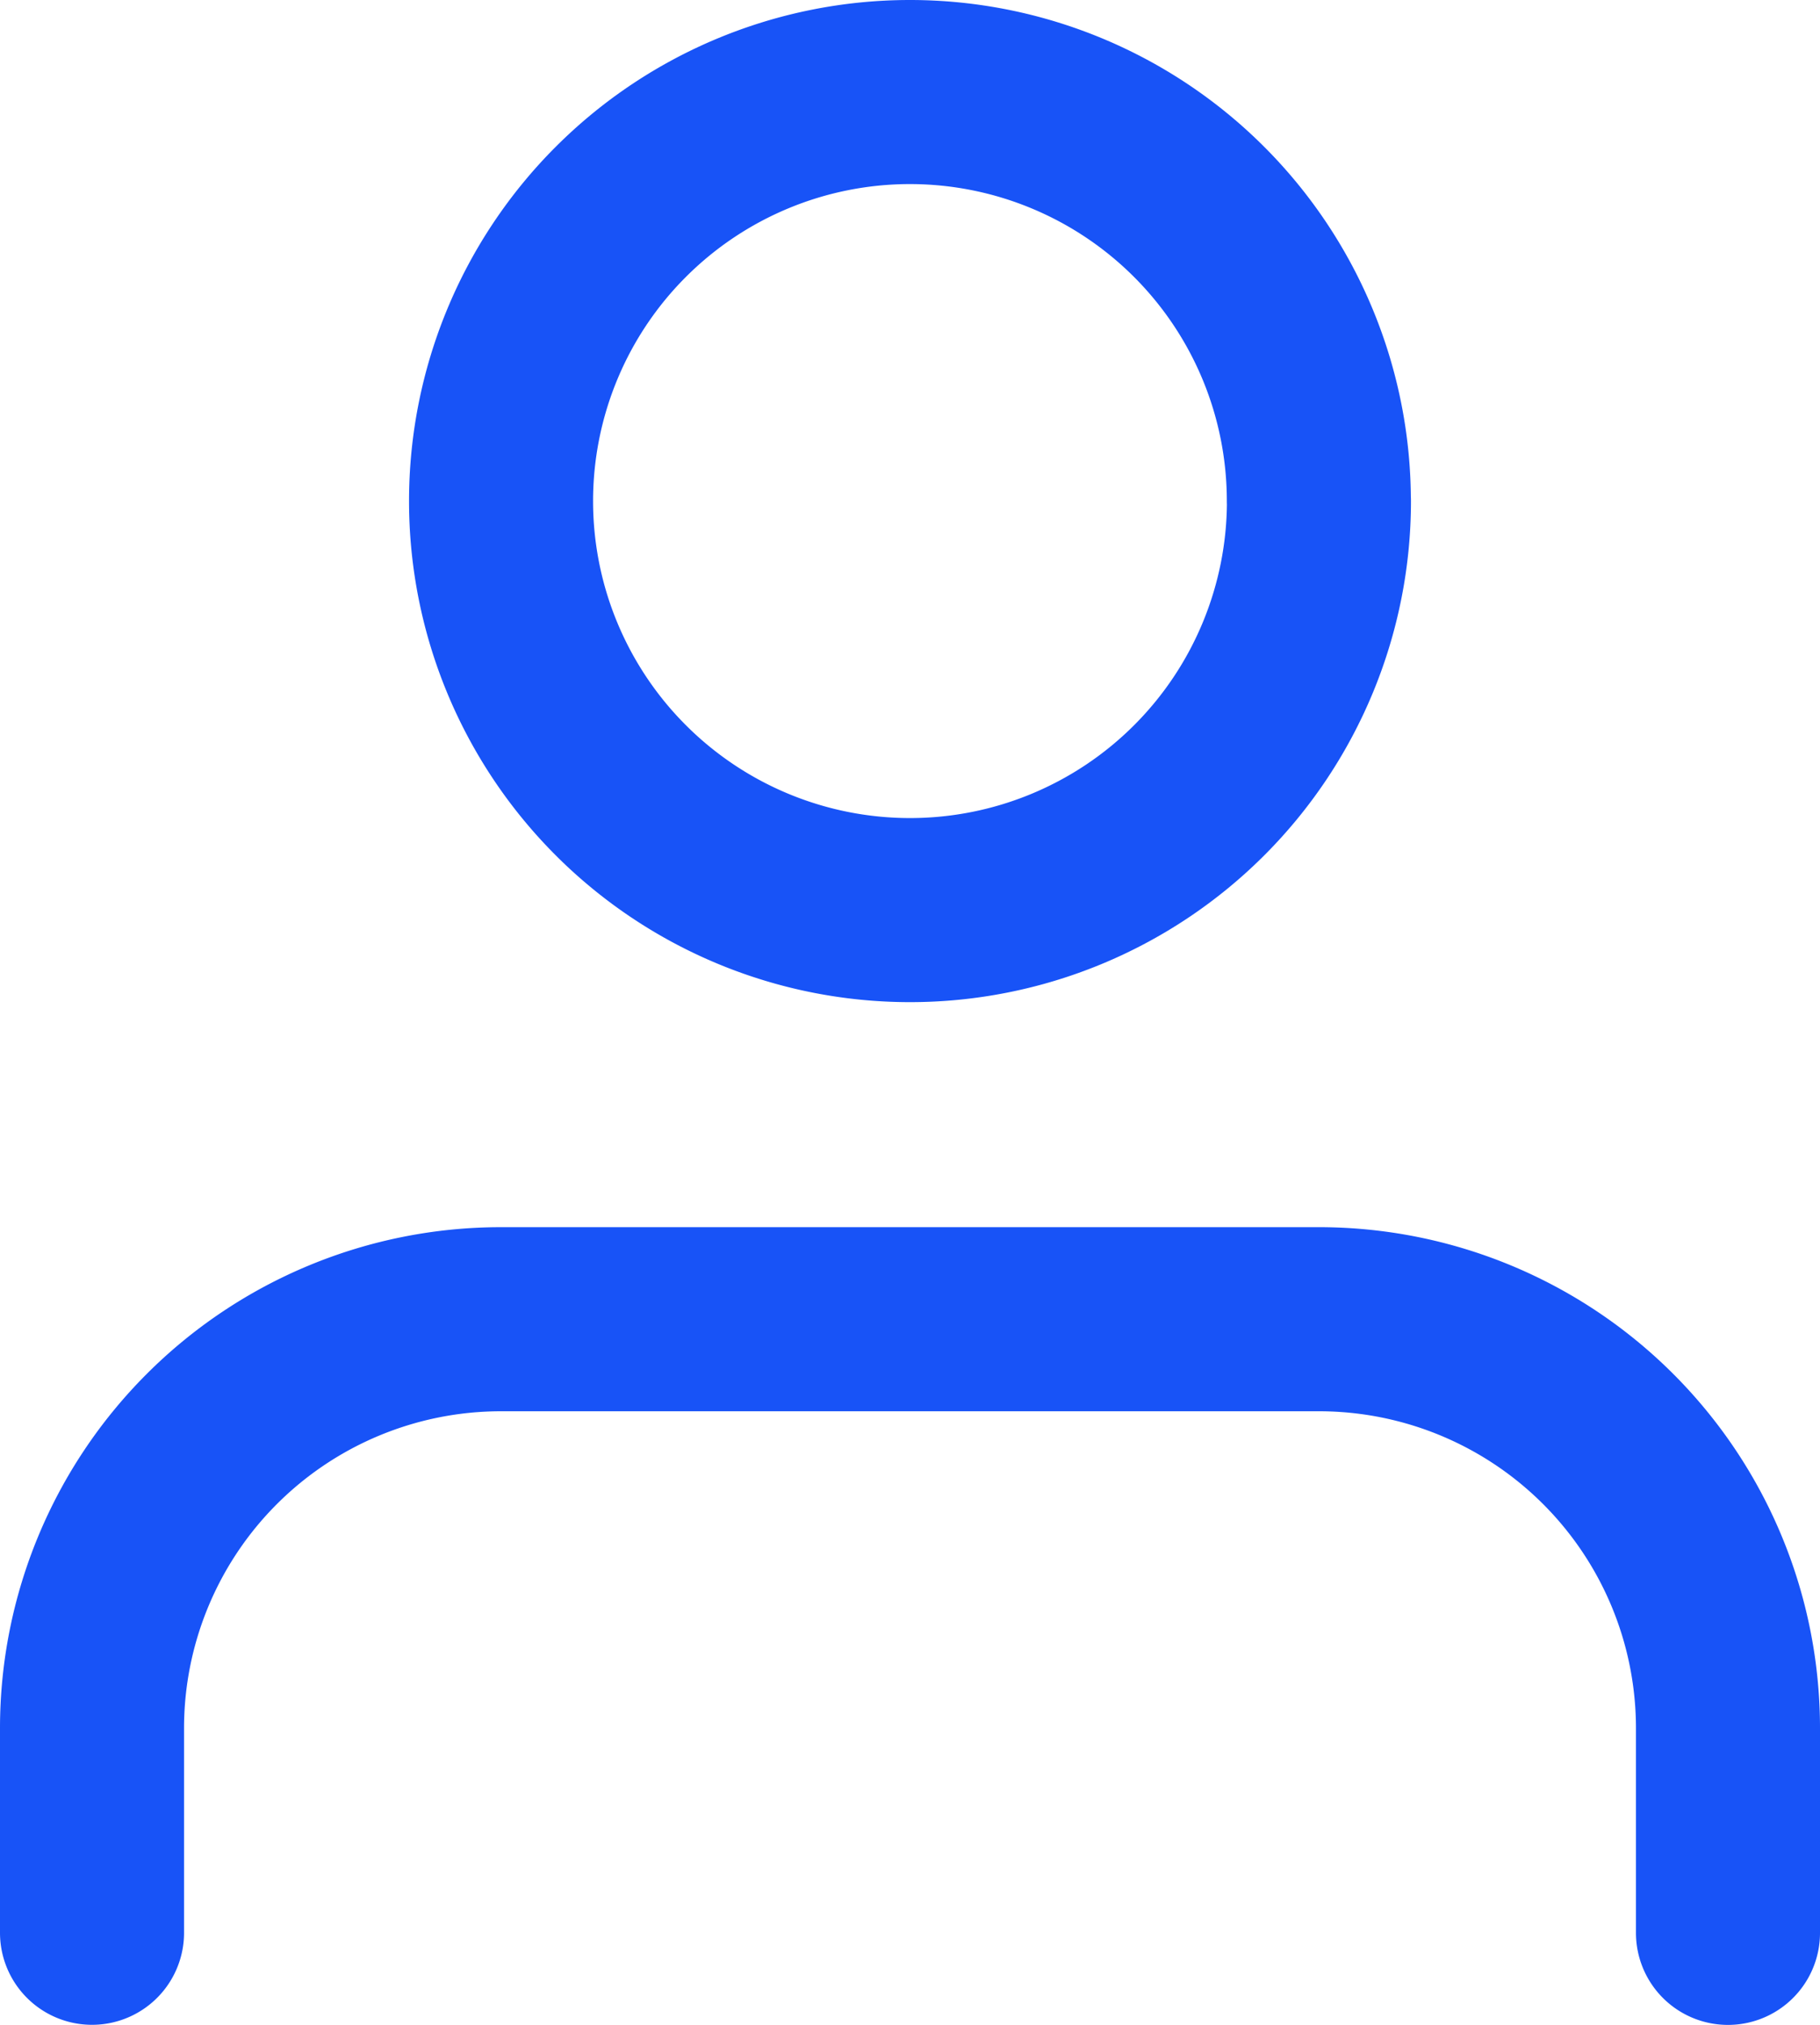 <svg xmlns="http://www.w3.org/2000/svg" width="19.778" height="22" viewBox="0 0 19.778 22">
  <g id="Icon_feather-user" data-name="Icon feather-user" transform="translate(-5 -3.5)">
    <path id="Path_8" data-name="Path 8" d="M23.778,29.167V26.944A4.444,4.444,0,0,0,19.333,22.5H10.444A4.444,4.444,0,0,0,6,26.944v2.222" transform="translate(0 -4.667)" fill="none" stroke="#1853f7" stroke-linecap="round" stroke-linejoin="round" stroke-width="2"/>
    <path id="Path_9" data-name="Path 9" d="M20.889,8.944A4.444,4.444,0,1,1,16.444,4.5a4.444,4.444,0,0,1,4.444,4.444Z" transform="translate(-1.556)" fill="none" stroke="#1853f7" stroke-linecap="round" stroke-linejoin="round" stroke-width="2"/>
  </g>
</svg>
